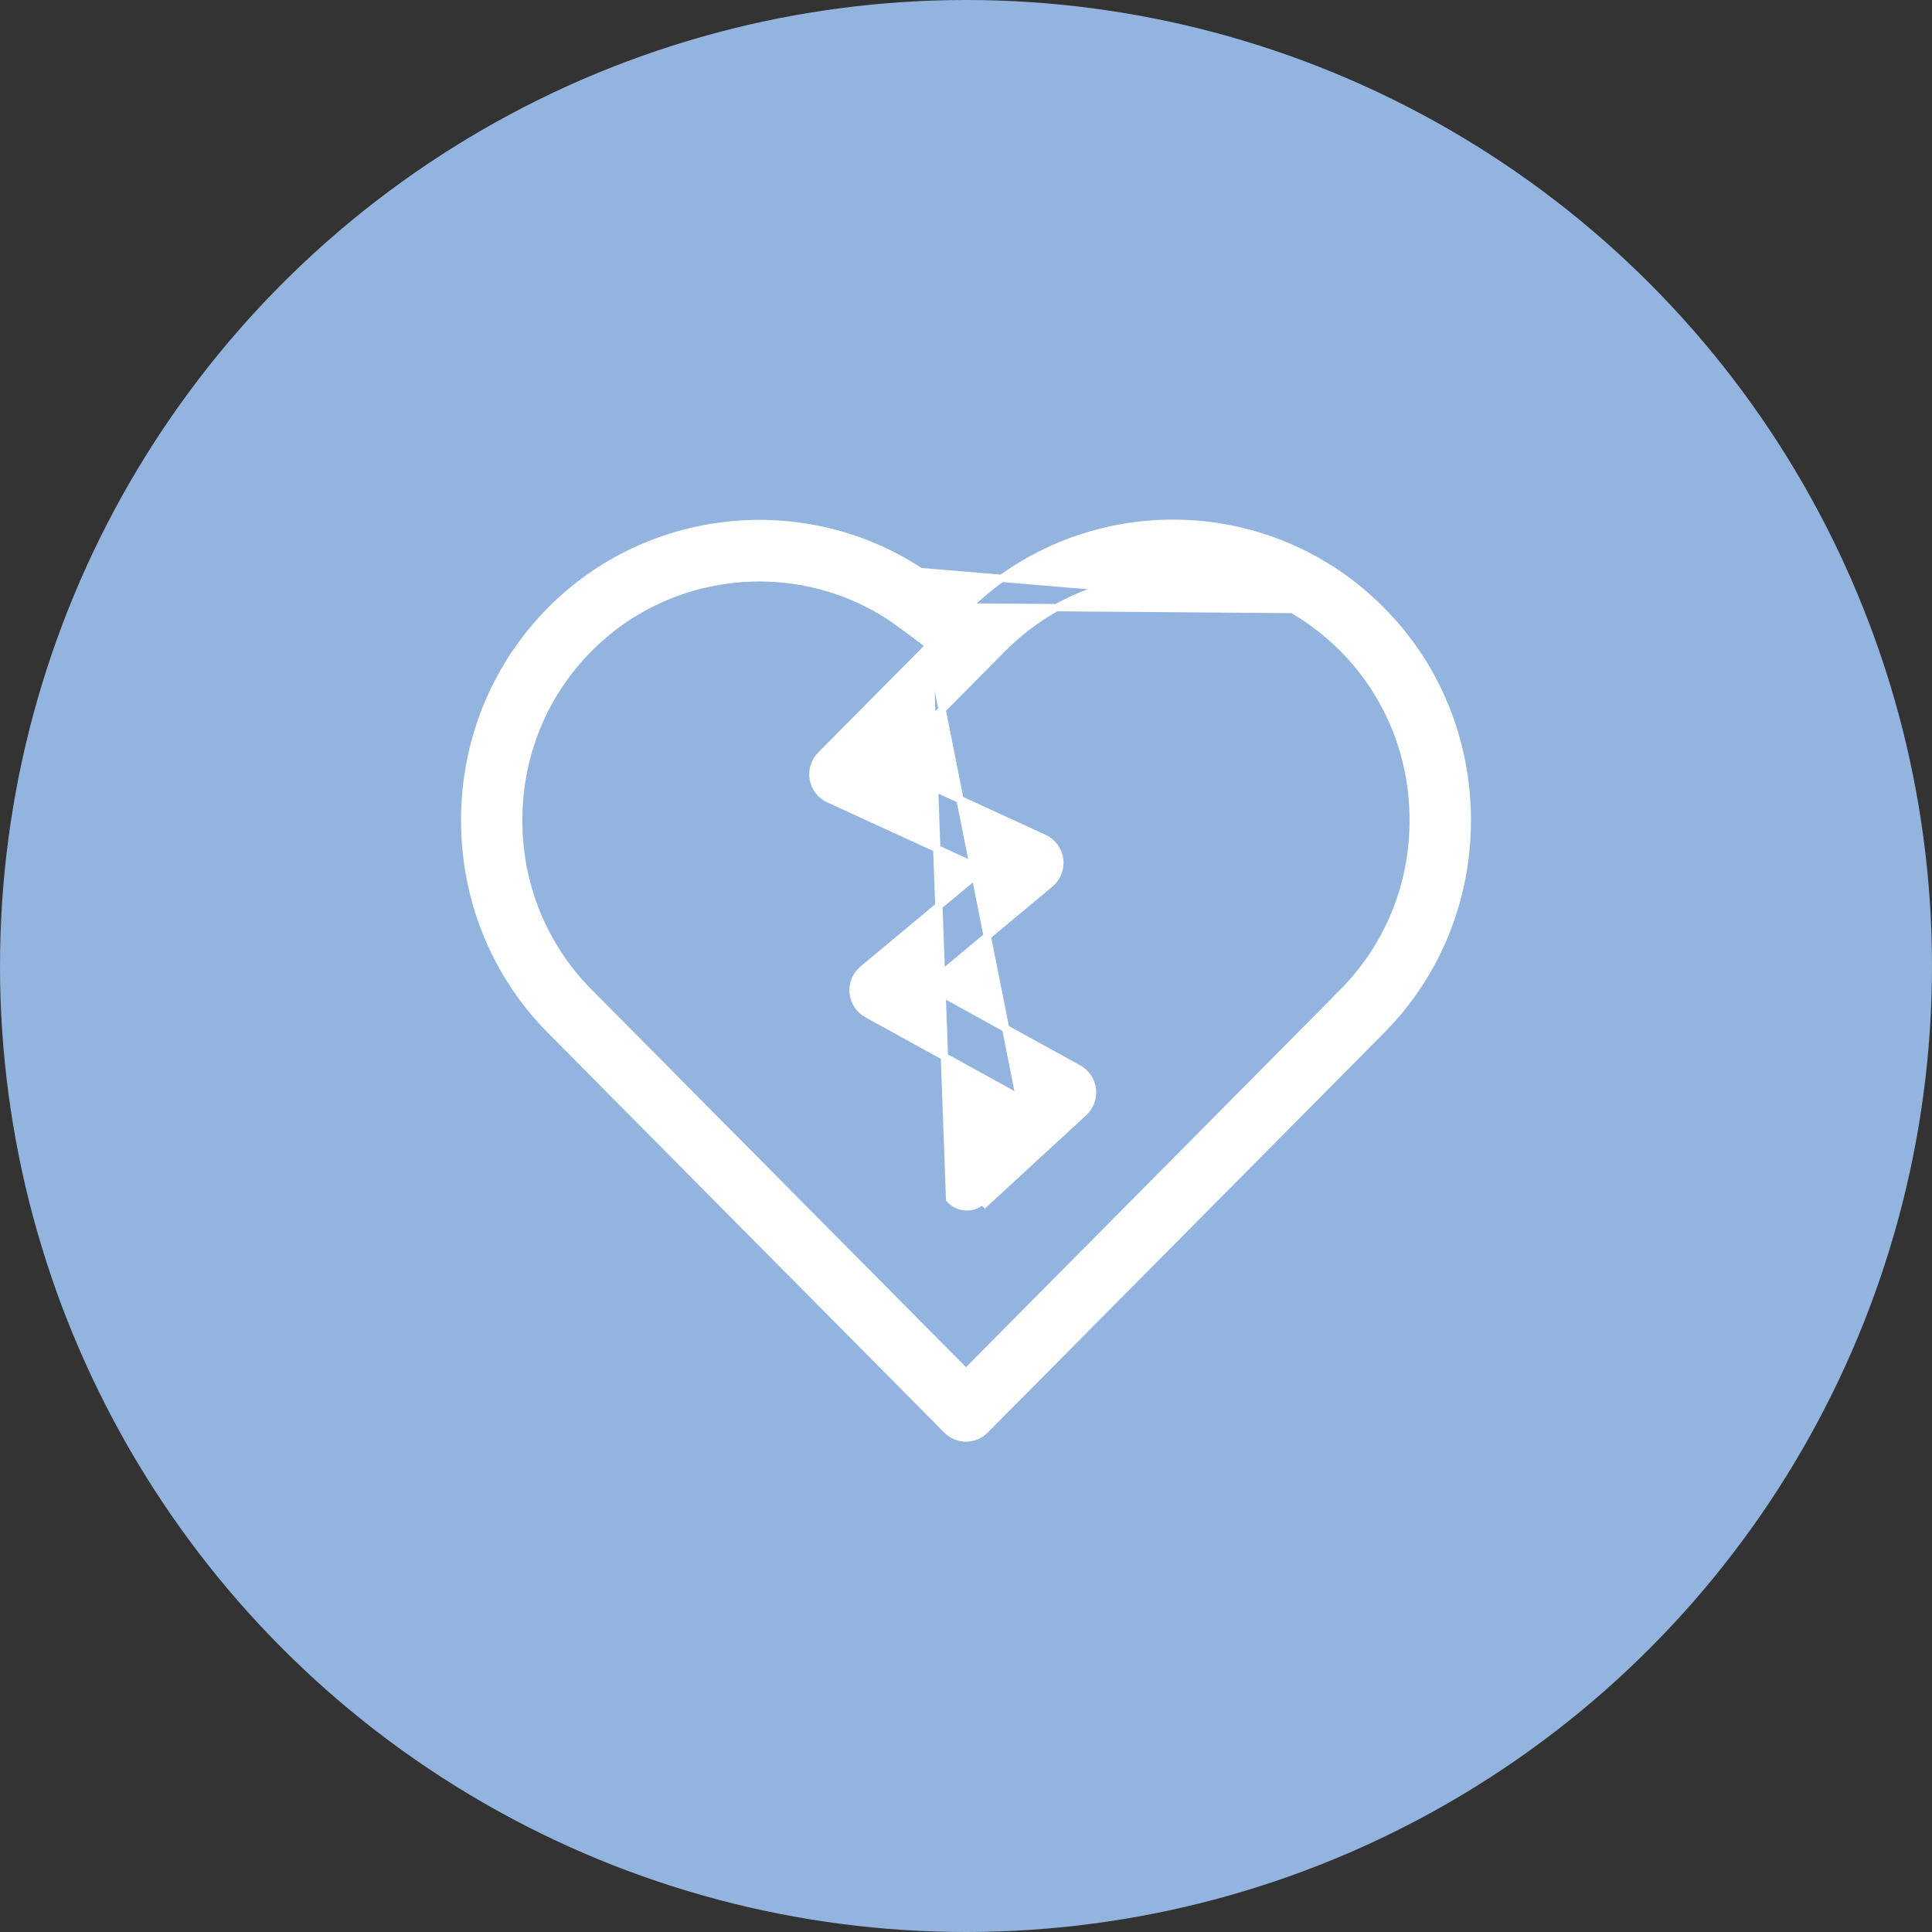 <?xml version="1.0" encoding="UTF-8"?>
<svg xmlns="http://www.w3.org/2000/svg" width="66" height="66" viewBox="0 0 66 66" fill="none">
  <rect x="0" y="0" width="66" height="66" fill="#333333" stroke="none"/>
  <circle cx="33" cy="33" r="33" fill="#93B4DE"></circle>
  <path d="M47.188 20.845L47.188 20.845C49.082 22.755 50.125 25.305 50.125 28.023C50.125 30.742 49.082 33.292 47.188 35.203L33.652 48.853C33.652 48.853 33.652 48.853 33.652 48.853C33.472 49.035 33.236 49.126 33 49.126C32.764 49.126 32.528 49.034 32.348 48.853L18.812 35.203L18.812 35.203C16.918 33.291 15.875 30.742 15.875 28.023C15.875 25.305 16.918 22.755 18.812 20.845C22.159 17.469 27.47 16.914 31.44 19.524L47.188 20.845ZM47.188 20.845C43.298 16.922 36.992 16.886 33.058 20.735M47.188 20.845L33.058 20.735M31.747 22.055C31.616 21.95 31.39 21.779 31.156 21.605C30.841 21.371 30.525 21.141 30.431 21.08L30.431 21.08C29.063 20.18 27.499 19.74 25.943 19.74C23.812 19.74 21.697 20.564 20.117 22.158L20.117 22.158C18.571 23.716 17.719 25.8 17.719 28.023C17.719 30.247 18.571 32.33 20.117 33.889L33 46.882L45.751 34.023L45.747 34.021L45.88 33.888C47.426 32.328 48.278 30.246 48.278 28.022C48.278 25.798 47.426 23.716 45.88 22.156C42.673 18.923 37.456 18.923 34.249 22.156L30.28 26.16L35.668 28.632L35.668 28.632C35.958 28.765 36.158 29.038 36.2 29.355C36.241 29.672 36.118 29.989 35.873 30.193L31.698 33.669L36.844 36.504L36.844 36.504C37.105 36.648 37.282 36.91 37.317 37.208C37.353 37.506 37.243 37.803 37.024 38.005L33.651 41.111L33.651 41.111L33.566 41.019C33.242 41.318 32.738 41.295 32.441 40.967L31.747 22.055ZM31.747 22.055L28.039 25.794C27.826 26.01 27.731 26.317 27.784 26.616C27.838 26.915 28.034 27.169 28.309 27.295L28.309 27.295L33.565 29.707L29.476 33.112L29.476 33.112C29.24 33.308 29.117 33.609 29.145 33.915L29.145 33.915C29.175 34.221 29.352 34.494 29.621 34.642L29.621 34.642L34.828 37.51L31.747 22.055ZM33.058 20.735C32.906 20.603 32.578 20.353 32.261 20.117C31.909 19.855 31.556 19.6 31.44 19.524L33.058 20.735Z" fill="white" stroke="white" stroke-width="0.25"></path>
</svg>
